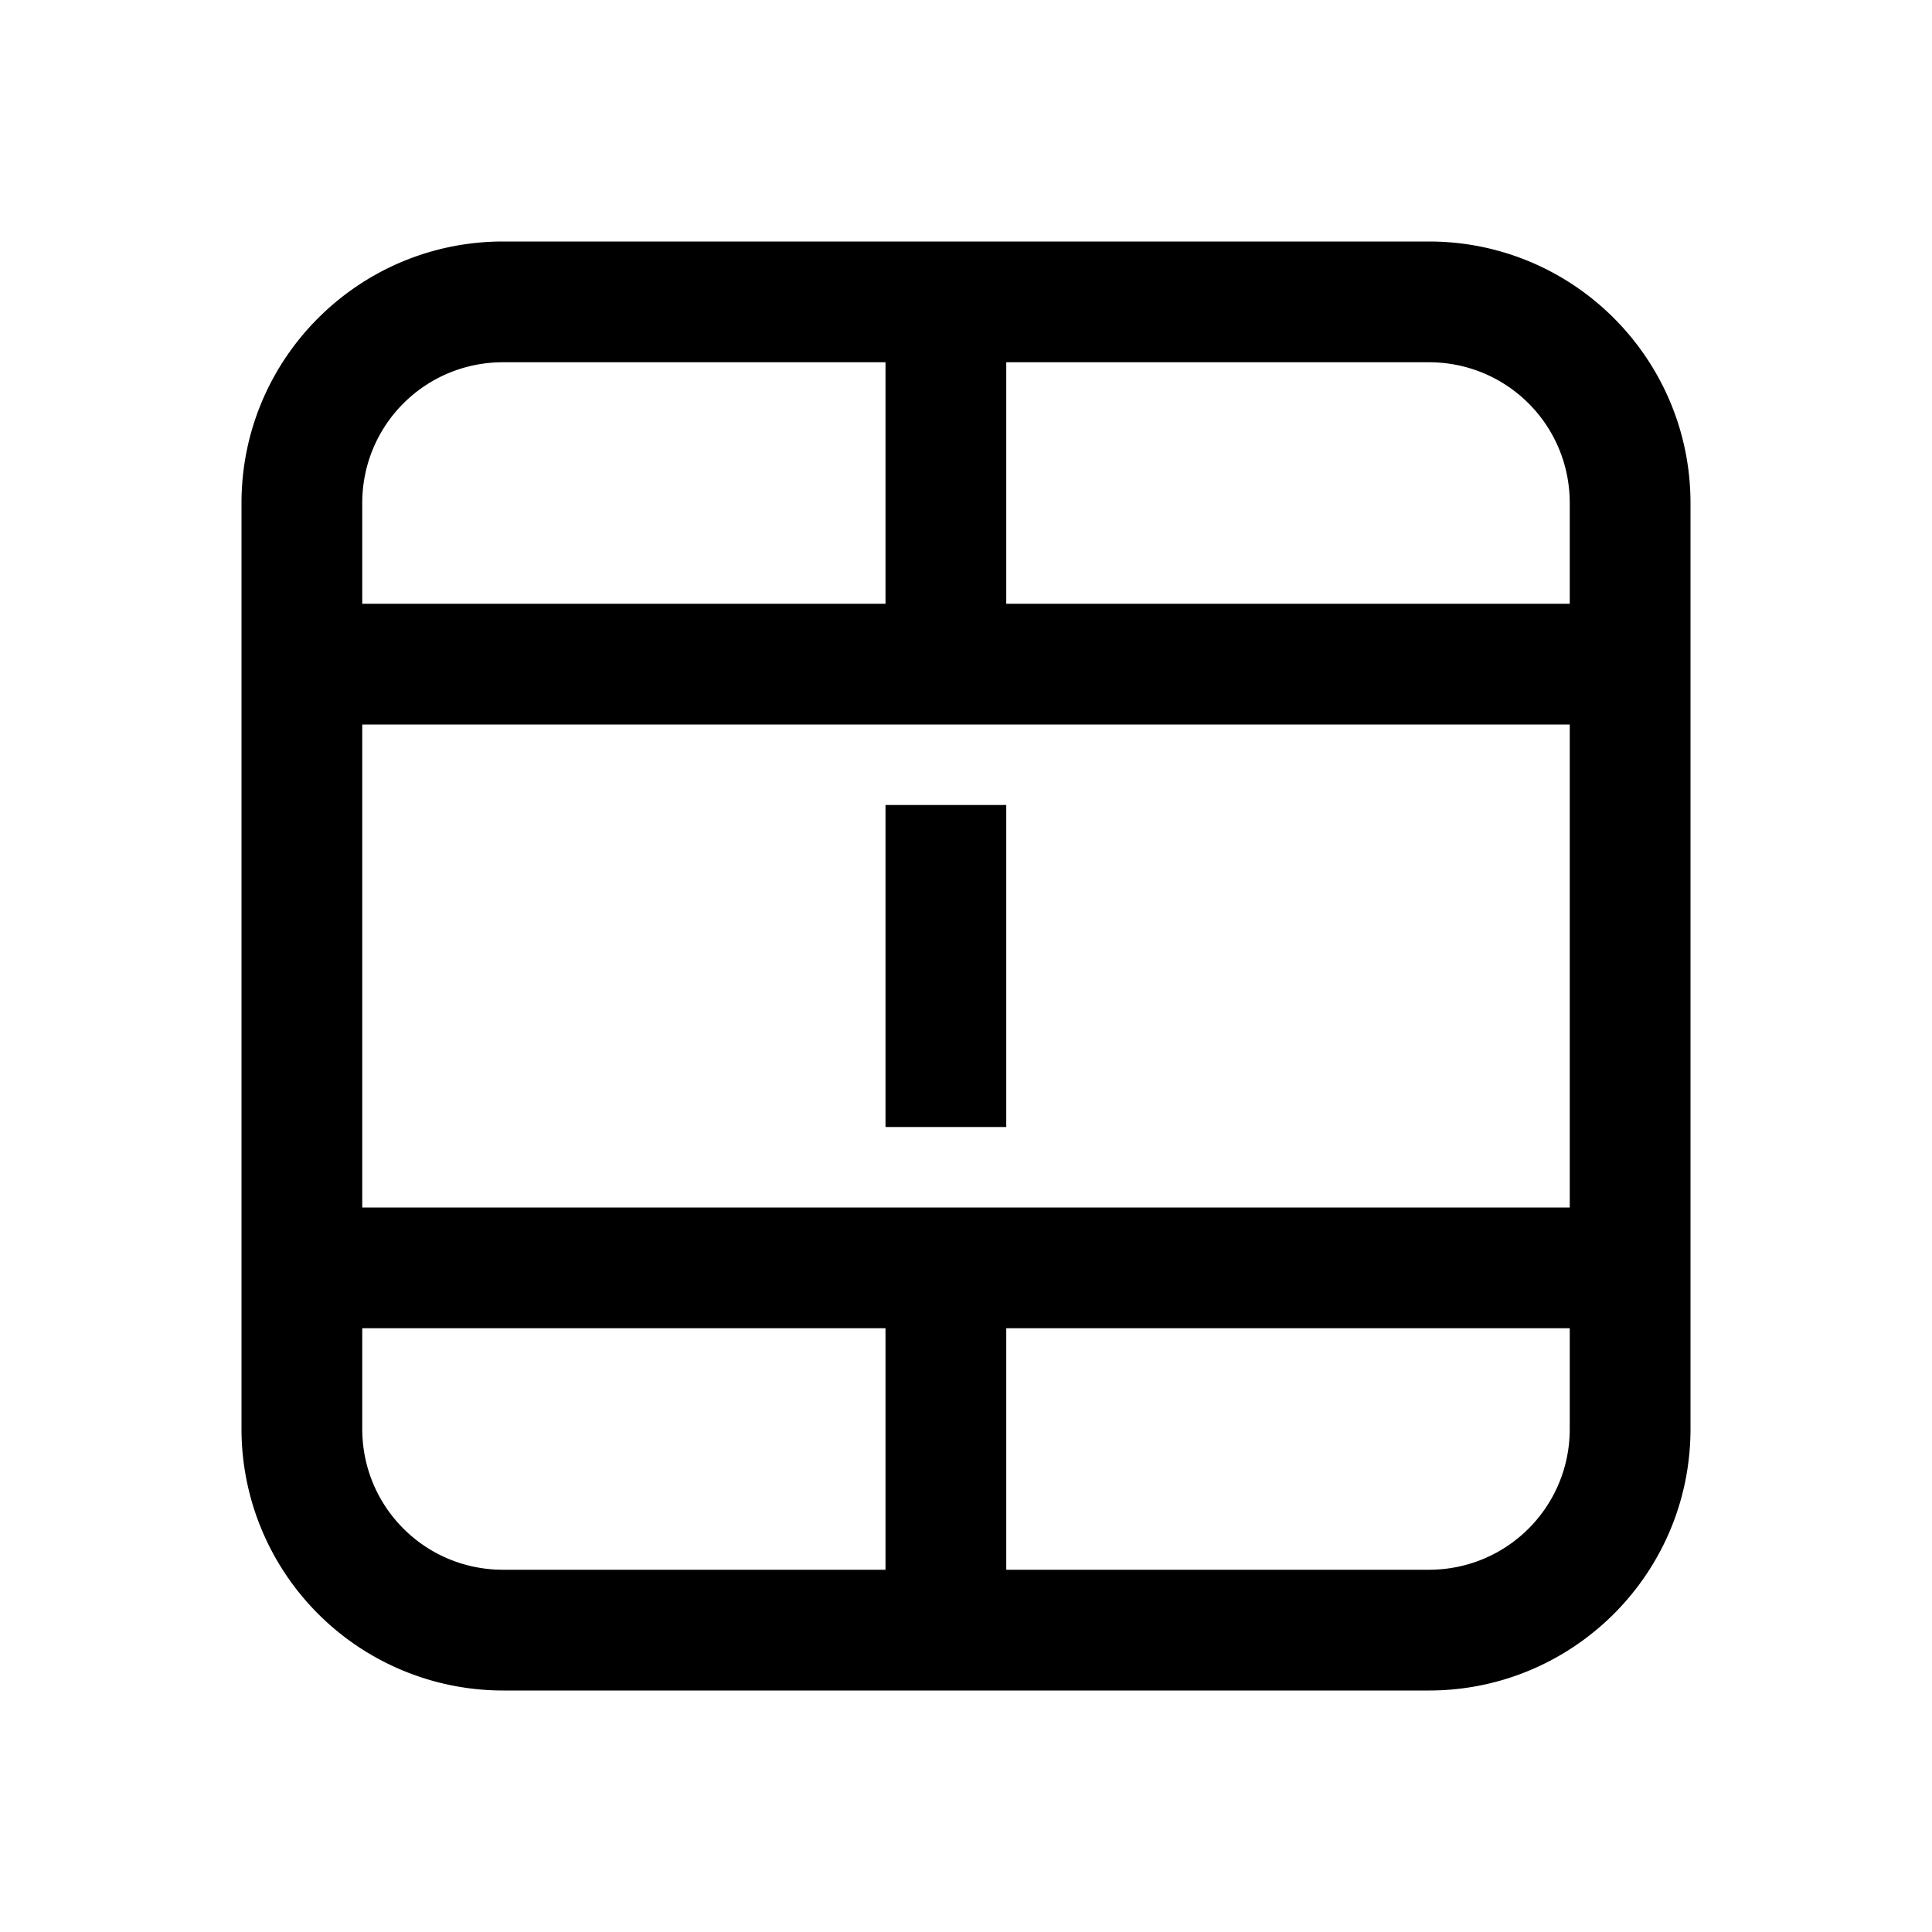 <svg width="24" height="24" viewBox="0 0 24 24" xmlns="http://www.w3.org/2000/svg"><path d="M12.5 10H11v4h1.5v-4ZM3 6.25C3 4.45 4.46 3 6.25 3h11.5C19.55 3 21 4.46 21 6.25v11.5c0 1.8-1.46 3.25-3.25 3.25H6.25A3.25 3.25 0 0 1 3 17.75V6.25ZM6.25 4.5c-.97 0-1.75.78-1.75 1.75V7.5H11v-3H6.25Zm13.25 12h-7v3h5.25c.97 0 1.75-.78 1.75-1.75V16.5Zm0-10.25c0-.97-.78-1.75-1.75-1.75H12.5v3h7V6.25ZM4.5 16.5v1.25c0 .97.78 1.75 1.75 1.75H11v-3H4.5Zm0-1.5h15V9h-15v6Z"/></svg>